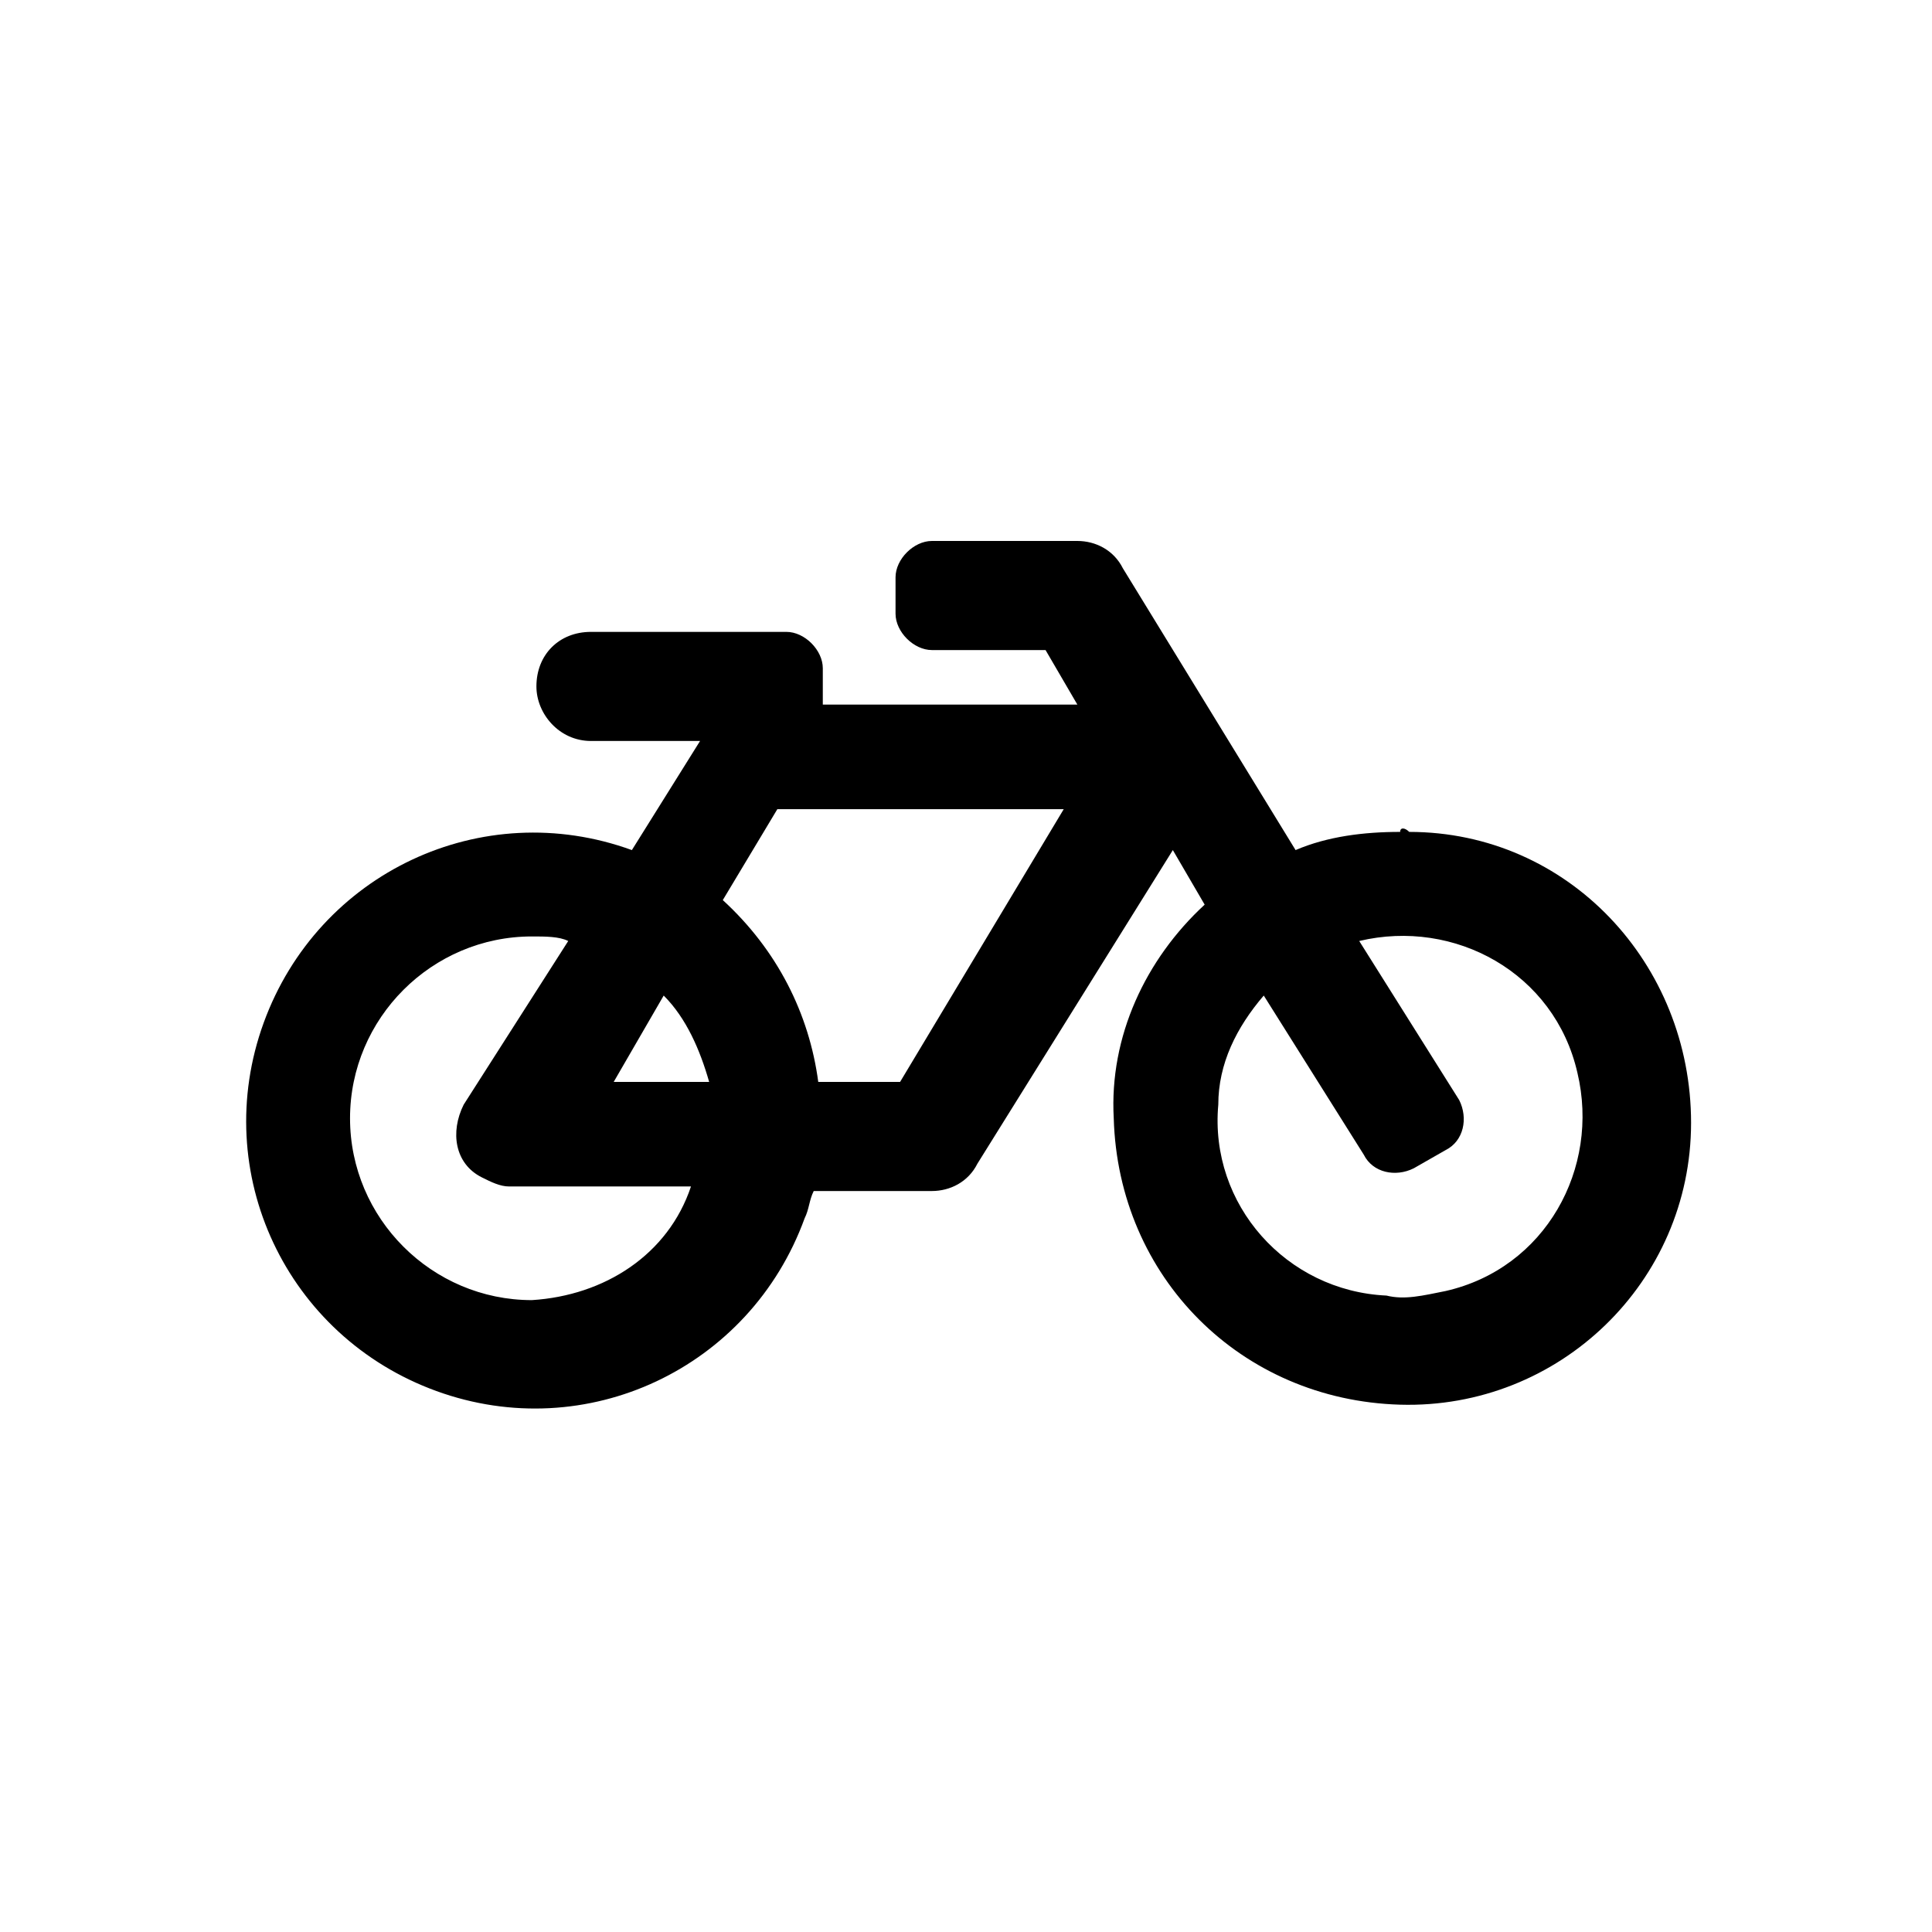 <?xml version="1.0" encoding="utf-8"?>
<!-- Generator: Adobe Illustrator 26.1.0, SVG Export Plug-In . SVG Version: 6.00 Build 0)  -->
<svg version="1.1" id="Laag_1" xmlns="http://www.w3.org/2000/svg" xmlns:xlink="http://www.w3.org/1999/xlink" x="0px" y="0px"
	 viewBox="0 0 42.5 42.5" style="enable-background:new 0 0 42.5 42.5;" xml:space="preserve">
<style type="text/css">
	.st0{clip-path:url(#SVGID_00000085214440883721690470000007230807140163374498_);}
	.st1{clip-path:url(#SVGID_00000161628123724206013490000013621725977118441384_);}
	.st2{fill-rule:evenodd;clip-rule:evenodd;}
</style>
<path id="Icon_awesome-bicycle" d="M30.8,18.3c-0.8,0-1.6,0.1-2.3,0.4l-3.8-6.2c-0.2-0.4-0.6-0.6-1-0.6h-3.2c-0.4,0-0.8,0.4-0.8,0.8
	v0.8c0,0.4,0.4,0.8,0.8,0.8H23l0.7,1.2h-5.6v-0.8c0-0.4-0.4-0.8-0.8-0.8l0,0h-4.3c-0.7,0-1.2,0.5-1.2,1.2c0,0,0,0,0,0
	c0,0.6,0.5,1.2,1.2,1.2h2.4l-1.5,2.4c-3.3-1.2-6.9,0.5-8.1,3.8s0.5,6.9,3.8,8.1s6.9-0.5,8.1-3.8c0.1-0.2,0.1-0.4,0.2-0.6h2.6
	c0.4,0,0.8-0.2,1-0.6l4.3-6.9l0.7,1.2c-1.3,1.2-2.1,2.9-2,4.7c0.1,3.5,2.8,6.2,6.3,6.3c3.5,0.1,6.4-2.7,6.4-6.2s-2.7-6.4-6.2-6.4
	C30.9,18.2,30.8,18.2,30.8,18.3L30.8,18.3z M14.6,21.9c0.5,0.5,0.8,1.2,1,1.9h-2.1L14.6,21.9z M11.7,28.6c-2.2,0-4-1.8-4-4
	s1.8-4,4-4c0.3,0,0.6,0,0.8,0.1l-2.3,3.6c-0.3,0.6-0.2,1.3,0.4,1.6c0.2,0.1,0.4,0.2,0.6,0.2h4C14.7,27.6,13.3,28.5,11.7,28.6
	L11.7,28.6z M19.8,23.8H18c-0.2-1.5-0.9-2.9-2.1-4l1.2-2h6.3L19.8,23.8L19.8,23.8z M30.5,28.5c-2.2-0.1-3.9-2-3.7-4.2
	c0-0.9,0.4-1.7,1-2.4l2.2,3.5c0.2,0.4,0.7,0.5,1.1,0.3c0,0,0,0,0,0l0.7-0.4c0.4-0.2,0.5-0.7,0.3-1.1c0,0,0,0,0,0l-2.2-3.5
	c2.1-0.5,4.3,0.7,4.8,2.9c0.5,2.1-0.7,4.3-2.9,4.8C31.3,28.5,30.9,28.6,30.5,28.5L30.5,28.5z"/>
</svg>
